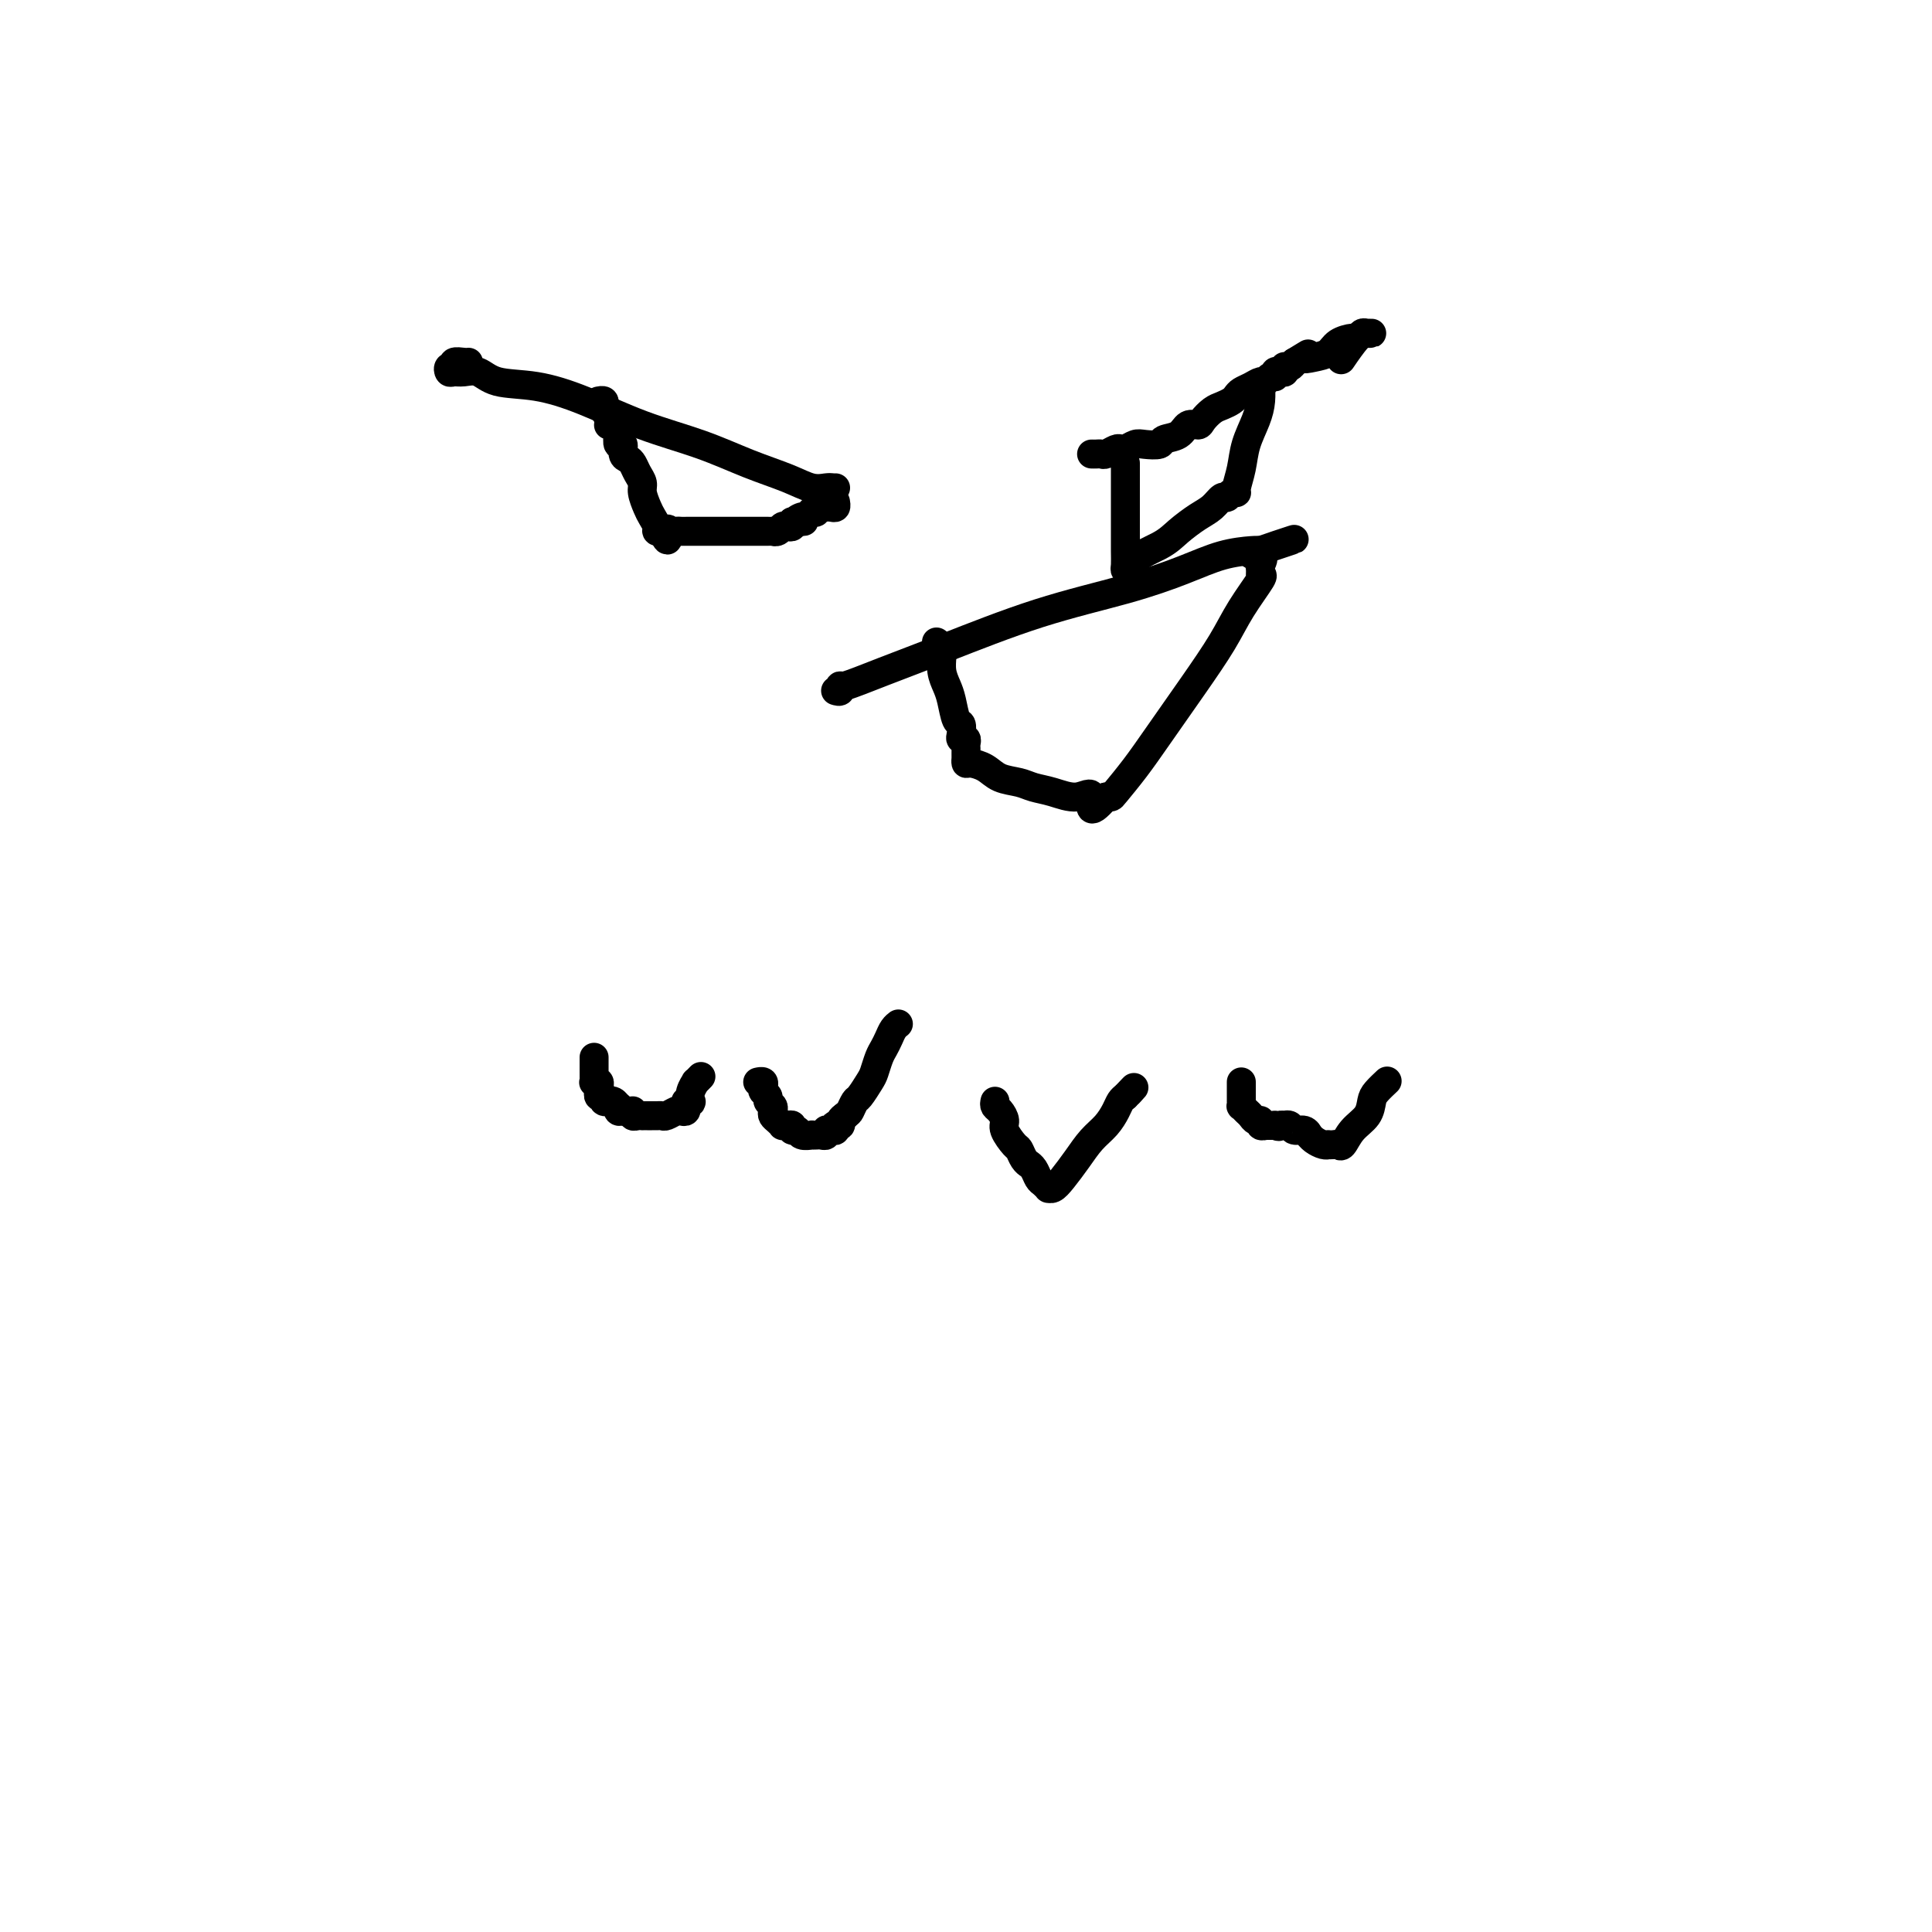 <svg viewBox='0 0 400 400' version='1.1' xmlns='http://www.w3.org/2000/svg' xmlns:xlink='http://www.w3.org/1999/xlink'><g fill='none' stroke='#000000' stroke-width='6' stroke-linecap='round' stroke-linejoin='round'><path d='M173,101c0.000,0.000 -1.000,0.000 -1,0'/><path d='M172,101c-0.254,-0.023 -0.390,-0.081 -1,0c-0.610,0.081 -1.694,0.302 -3,0c-1.306,-0.302 -2.835,-1.126 -5,-2c-2.165,-0.874 -4.967,-1.796 -8,-3c-3.033,-1.204 -6.296,-2.688 -10,-4c-3.704,-1.312 -7.849,-2.450 -12,-4c-4.151,-1.550 -8.309,-3.511 -12,-5c-3.691,-1.489 -6.915,-2.504 -10,-3c-3.085,-0.496 -6.031,-0.471 -8,-1c-1.969,-0.529 -2.959,-1.610 -4,-2c-1.041,-0.390 -2.131,-0.089 -3,0c-0.869,0.089 -1.517,-0.032 -2,0c-0.483,0.032 -0.802,0.219 -1,0c-0.198,-0.219 -0.274,-0.843 0,-1c0.274,-0.157 0.896,0.154 1,0c0.104,-0.154 -0.312,-0.773 0,-1c0.312,-0.227 1.353,-0.061 2,0c0.647,0.061 0.899,0.017 1,0c0.101,-0.017 0.050,-0.009 0,0'/><path d='M226,94c0.325,0.008 0.651,0.016 1,0c0.349,-0.016 0.723,-0.056 1,0c0.277,0.056 0.459,0.207 1,0c0.541,-0.207 1.442,-0.774 2,-1c0.558,-0.226 0.773,-0.112 1,0c0.227,0.112 0.464,0.223 1,0c0.536,-0.223 1.369,-0.779 2,-1c0.631,-0.221 1.061,-0.105 2,0c0.939,0.105 2.388,0.200 3,0c0.612,-0.200 0.387,-0.697 1,-1c0.613,-0.303 2.065,-0.414 3,-1c0.935,-0.586 1.352,-1.649 2,-2c0.648,-0.351 1.525,0.008 2,0c0.475,-0.008 0.547,-0.383 1,-1c0.453,-0.617 1.286,-1.475 2,-2c0.714,-0.525 1.307,-0.718 2,-1c0.693,-0.282 1.485,-0.654 2,-1c0.515,-0.346 0.754,-0.666 1,-1c0.246,-0.334 0.499,-0.682 1,-1c0.501,-0.318 1.248,-0.606 2,-1c0.752,-0.394 1.507,-0.894 2,-1c0.493,-0.106 0.723,0.182 1,0c0.277,-0.182 0.600,-0.832 1,-1c0.400,-0.168 0.878,0.147 1,0c0.122,-0.147 -0.112,-0.758 0,-1c0.112,-0.242 0.569,-0.117 1,0c0.431,0.117 0.837,0.225 1,0c0.163,-0.225 0.085,-0.782 0,-1c-0.085,-0.218 -0.177,-0.097 0,0c0.177,0.097 0.622,0.171 1,0c0.378,-0.171 0.689,-0.585 1,-1'/><path d='M268,75c4.707,-2.865 2.473,-1.528 2,-1c-0.473,0.528 0.815,0.248 2,0c1.185,-0.248 2.268,-0.462 3,-1c0.732,-0.538 1.113,-1.398 2,-2c0.887,-0.602 2.281,-0.946 3,-1c0.719,-0.054 0.765,0.182 1,0c0.235,-0.182 0.661,-0.781 1,-1c0.339,-0.219 0.591,-0.058 1,0c0.409,0.058 0.974,0.013 1,0c0.026,-0.013 -0.488,0.007 -1,0c-0.512,-0.007 -1.022,-0.040 -2,1c-0.978,1.040 -2.422,3.154 -3,4c-0.578,0.846 -0.289,0.423 0,0'/><path d='M124,83c0.030,-0.006 0.060,-0.013 0,0c-0.060,0.013 -0.208,0.045 0,0c0.208,-0.045 0.774,-0.167 1,0c0.226,0.167 0.112,0.622 0,1c-0.112,0.378 -0.222,0.679 0,1c0.222,0.321 0.778,0.663 1,1c0.222,0.337 0.111,0.668 0,1'/><path d='M126,87c0.265,0.860 -0.074,1.009 0,1c0.074,-0.009 0.560,-0.176 1,0c0.440,0.176 0.835,0.695 1,1c0.165,0.305 0.100,0.397 0,1c-0.100,0.603 -0.234,1.719 0,2c0.234,0.281 0.836,-0.273 1,0c0.164,0.273 -0.110,1.372 0,2c0.110,0.628 0.603,0.786 1,1c0.397,0.214 0.698,0.484 1,1c0.302,0.516 0.605,1.279 1,2c0.395,0.721 0.880,1.401 1,2c0.120,0.599 -0.127,1.117 0,2c0.127,0.883 0.626,2.132 1,3c0.374,0.868 0.622,1.357 1,2c0.378,0.643 0.885,1.440 1,2c0.115,0.560 -0.161,0.881 0,1c0.161,0.119 0.760,0.034 1,0c0.240,-0.034 0.120,-0.017 0,0'/><path d='M137,110c1.881,3.558 1.082,0.953 1,0c-0.082,-0.953 0.552,-0.255 1,0c0.448,0.255 0.712,0.068 1,0c0.288,-0.068 0.602,-0.018 1,0c0.398,0.018 0.880,0.005 1,0c0.120,-0.005 -0.121,-0.001 0,0c0.121,0.001 0.606,0.000 1,0c0.394,-0.000 0.697,-0.000 1,0c0.303,0.000 0.606,0.000 1,0c0.394,-0.000 0.879,-0.000 1,0c0.121,0.000 -0.122,0.000 0,0c0.122,-0.000 0.610,-0.000 1,0c0.390,0.000 0.681,0.000 1,0c0.319,-0.000 0.667,-0.000 1,0c0.333,0.000 0.653,-0.000 1,0c0.347,0.000 0.723,0.000 1,0c0.277,-0.000 0.455,-0.000 1,0c0.545,0.000 1.455,0.000 2,0c0.545,-0.000 0.723,-0.000 1,0c0.277,0.000 0.653,0.000 1,0c0.347,-0.000 0.667,-0.000 1,0c0.333,0.000 0.681,0.001 1,0c0.319,-0.001 0.610,-0.004 1,0c0.390,0.004 0.878,0.015 1,0c0.122,-0.015 -0.121,-0.056 0,0c0.121,0.056 0.607,0.208 1,0c0.393,-0.208 0.693,-0.777 1,-1c0.307,-0.223 0.621,-0.098 1,0c0.379,0.098 0.823,0.171 1,0c0.177,-0.171 0.089,-0.585 0,-1'/><path d='M164,108c4.354,-0.244 1.740,0.144 1,0c-0.740,-0.144 0.394,-0.822 1,-1c0.606,-0.178 0.683,0.145 1,0c0.317,-0.145 0.872,-0.757 1,-1c0.128,-0.243 -0.172,-0.118 0,0c0.172,0.118 0.816,0.228 1,0c0.184,-0.228 -0.091,-0.793 0,-1c0.091,-0.207 0.550,-0.054 1,0c0.450,0.054 0.891,0.011 1,0c0.109,-0.011 -0.114,0.011 0,0c0.114,-0.011 0.567,-0.055 1,0c0.433,0.055 0.848,0.211 1,0c0.152,-0.211 0.041,-0.788 0,-1c-0.041,-0.212 -0.012,-0.061 0,0c0.012,0.061 0.006,0.030 0,0'/><path d='M233,96c-0.000,-0.101 -0.000,-0.202 0,0c0.000,0.202 0.000,0.707 0,1c-0.000,0.293 -0.000,0.374 0,1c0.000,0.626 0.000,1.796 0,3c-0.000,1.204 -0.001,2.442 0,4c0.001,1.558 0.003,3.437 0,5c-0.003,1.563 -0.011,2.811 0,4c0.011,1.189 0.041,2.320 0,3c-0.041,0.680 -0.155,0.909 0,1c0.155,0.091 0.577,0.046 1,0'/><path d='M234,118c-0.159,3.382 -1.056,0.838 0,-1c1.056,-1.838 4.065,-2.970 6,-4c1.935,-1.030 2.795,-1.960 4,-3c1.205,-1.040 2.756,-2.192 4,-3c1.244,-0.808 2.180,-1.274 3,-2c0.820,-0.726 1.525,-1.712 2,-2c0.475,-0.288 0.719,0.122 1,0c0.281,-0.122 0.599,-0.776 1,-1c0.401,-0.224 0.884,-0.019 1,0c0.116,0.019 -0.137,-0.147 0,-1c0.137,-0.853 0.664,-2.394 1,-4c0.336,-1.606 0.482,-3.278 1,-5c0.518,-1.722 1.407,-3.492 2,-5c0.593,-1.508 0.890,-2.752 1,-4c0.110,-1.248 0.031,-2.499 0,-3c-0.031,-0.501 -0.016,-0.250 0,0'/><path d='M173,143c0.408,0.130 0.815,0.260 1,0c0.185,-0.260 0.147,-0.911 0,-1c-0.147,-0.089 -0.403,0.385 1,0c1.403,-0.385 4.466,-1.628 8,-3c3.534,-1.372 7.538,-2.871 13,-5c5.462,-2.129 12.381,-4.886 19,-7c6.619,-2.114 12.939,-3.586 18,-5c5.061,-1.414 8.862,-2.771 12,-4c3.138,-1.229 5.614,-2.331 8,-3c2.386,-0.669 4.682,-0.905 6,-1c1.318,-0.095 1.659,-0.047 2,0'/><path d='M261,114c13.613,-4.518 3.647,-1.312 0,0c-3.647,1.312 -0.974,0.729 0,1c0.974,0.271 0.249,1.396 0,2c-0.249,0.604 -0.021,0.685 0,1c0.021,0.315 -0.165,0.862 0,1c0.165,0.138 0.681,-0.135 0,1c-0.681,1.135 -2.558,3.677 -4,6c-1.442,2.323 -2.450,4.426 -4,7c-1.550,2.574 -3.644,5.618 -6,9c-2.356,3.382 -4.974,7.102 -7,10c-2.026,2.898 -3.461,4.973 -5,7c-1.539,2.027 -3.184,4.007 -4,5c-0.816,0.993 -0.805,0.998 -1,1c-0.195,0.002 -0.598,0.001 -1,0'/><path d='M229,165c-4.277,4.938 -2.968,1.281 -3,0c-0.032,-1.281 -1.405,-0.188 -3,0c-1.595,0.188 -3.413,-0.531 -5,-1c-1.587,-0.469 -2.943,-0.690 -4,-1c-1.057,-0.310 -1.814,-0.709 -3,-1c-1.186,-0.291 -2.801,-0.474 -4,-1c-1.199,-0.526 -1.981,-1.394 -3,-2c-1.019,-0.606 -2.273,-0.950 -3,-1c-0.727,-0.050 -0.927,0.194 -1,0c-0.073,-0.194 -0.020,-0.825 0,-1c0.020,-0.175 0.006,0.107 0,0c-0.006,-0.107 -0.005,-0.603 0,-1c0.005,-0.397 0.015,-0.697 0,-1c-0.015,-0.303 -0.056,-0.611 0,-1c0.056,-0.389 0.208,-0.861 0,-1c-0.208,-0.139 -0.777,0.055 -1,0c-0.223,-0.055 -0.101,-0.360 0,-1c0.101,-0.640 0.181,-1.616 0,-2c-0.181,-0.384 -0.623,-0.176 -1,-1c-0.377,-0.824 -0.690,-2.679 -1,-4c-0.310,-1.321 -0.618,-2.108 -1,-3c-0.382,-0.892 -0.838,-1.889 -1,-3c-0.162,-1.111 -0.030,-2.336 0,-3c0.030,-0.664 -0.044,-0.766 0,-1c0.044,-0.234 0.204,-0.602 0,-1c-0.204,-0.398 -0.773,-0.828 -1,-1c-0.227,-0.172 -0.114,-0.086 0,0'/><path d='M123,219c-0.000,-0.089 -0.000,-0.179 0,0c0.000,0.179 0.000,0.626 0,1c-0.000,0.374 -0.001,0.675 0,1c0.001,0.325 0.004,0.675 0,1c-0.004,0.325 -0.015,0.626 0,1c0.015,0.374 0.057,0.822 0,1c-0.057,0.178 -0.211,0.085 0,0c0.211,-0.085 0.788,-0.162 1,0c0.212,0.162 0.061,0.564 0,1c-0.061,0.436 -0.031,0.905 0,1c0.031,0.095 0.065,-0.185 0,0c-0.065,0.185 -0.228,0.834 0,1c0.228,0.166 0.849,-0.153 1,0c0.151,0.153 -0.166,0.777 0,1c0.166,0.223 0.815,0.045 1,0c0.185,-0.045 -0.095,0.044 0,0c0.095,-0.044 0.564,-0.222 1,0c0.436,0.222 0.838,0.844 1,1c0.162,0.156 0.085,-0.154 0,0c-0.085,0.154 -0.177,0.772 0,1c0.177,0.228 0.622,0.065 1,0c0.378,-0.065 0.689,-0.033 1,0'/><path d='M130,230c1.012,0.249 1.041,-0.130 1,0c-0.041,0.130 -0.152,0.767 0,1c0.152,0.233 0.565,0.062 1,0c0.435,-0.062 0.890,-0.017 1,0c0.110,0.017 -0.125,0.004 0,0c0.125,-0.004 0.610,-0.000 1,0c0.390,0.000 0.686,-0.004 1,0c0.314,0.004 0.647,0.015 1,0c0.353,-0.015 0.725,-0.055 1,0c0.275,0.055 0.452,0.207 1,0c0.548,-0.207 1.468,-0.772 2,-1c0.532,-0.228 0.678,-0.117 1,0c0.322,0.117 0.822,0.241 1,0c0.178,-0.241 0.034,-0.848 0,-1c-0.034,-0.152 0.042,0.150 0,0c-0.042,-0.150 -0.203,-0.752 0,-1c0.203,-0.248 0.771,-0.142 1,0c0.229,0.142 0.117,0.322 0,0c-0.117,-0.322 -0.241,-1.144 0,-2c0.241,-0.856 0.848,-1.745 1,-2c0.152,-0.255 -0.151,0.124 0,0c0.151,-0.124 0.758,-0.750 1,-1c0.242,-0.250 0.121,-0.125 0,0'/><path d='M157,224c-0.111,0.024 -0.222,0.048 0,0c0.222,-0.048 0.776,-0.168 1,0c0.224,0.168 0.116,0.622 0,1c-0.116,0.378 -0.241,0.679 0,1c0.241,0.321 0.849,0.664 1,1c0.151,0.336 -0.153,0.667 0,1c0.153,0.333 0.763,0.667 1,1c0.237,0.333 0.101,0.663 0,1c-0.101,0.337 -0.168,0.679 0,1c0.168,0.321 0.571,0.621 1,1c0.429,0.379 0.885,0.838 1,1c0.115,0.162 -0.109,0.028 0,0c0.109,-0.028 0.553,0.049 1,0c0.447,-0.049 0.898,-0.223 1,0c0.102,0.223 -0.145,0.844 0,1c0.145,0.156 0.683,-0.154 1,0c0.317,0.154 0.413,0.773 1,1c0.587,0.227 1.664,0.062 2,0c0.336,-0.062 -0.068,-0.020 0,0c0.068,0.020 0.610,0.019 1,0c0.390,-0.019 0.630,-0.057 1,0c0.370,0.057 0.870,0.208 1,0c0.130,-0.208 -0.110,-0.774 0,-1c0.110,-0.226 0.569,-0.112 1,0c0.431,0.112 0.833,0.223 1,0c0.167,-0.223 0.100,-0.781 0,-1c-0.100,-0.219 -0.233,-0.100 0,0c0.233,0.100 0.832,0.181 1,0c0.168,-0.181 -0.095,-0.623 0,-1c0.095,-0.377 0.547,-0.688 1,-1'/><path d='M175,231c0.793,-0.729 0.776,-0.550 1,-1c0.224,-0.450 0.690,-1.528 1,-2c0.310,-0.472 0.464,-0.339 1,-1c0.536,-0.661 1.453,-2.116 2,-3c0.547,-0.884 0.724,-1.196 1,-2c0.276,-0.804 0.652,-2.100 1,-3c0.348,-0.900 0.668,-1.404 1,-2c0.332,-0.596 0.677,-1.283 1,-2c0.323,-0.717 0.626,-1.462 1,-2c0.374,-0.538 0.821,-0.868 1,-1c0.179,-0.132 0.089,-0.066 0,0'/><path d='M206,228c-0.079,0.360 -0.158,0.720 0,1c0.158,0.280 0.553,0.480 1,1c0.447,0.520 0.946,1.361 1,2c0.054,0.639 -0.335,1.075 0,2c0.335,0.925 1.395,2.338 2,3c0.605,0.662 0.753,0.572 1,1c0.247,0.428 0.591,1.375 1,2c0.409,0.625 0.883,0.927 1,1c0.117,0.073 -0.122,-0.082 0,0c0.122,0.082 0.607,0.400 1,1c0.393,0.600 0.696,1.483 1,2c0.304,0.517 0.608,0.670 1,1c0.392,0.330 0.870,0.837 1,1c0.130,0.163 -0.090,-0.018 0,0c0.090,0.018 0.489,0.234 1,0c0.511,-0.234 1.135,-0.920 2,-2c0.865,-1.080 1.972,-2.555 3,-4c1.028,-1.445 1.977,-2.860 3,-4c1.023,-1.140 2.120,-2.007 3,-3c0.880,-0.993 1.545,-2.114 2,-3c0.455,-0.886 0.702,-1.539 1,-2c0.298,-0.461 0.649,-0.731 1,-1'/><path d='M233,227c2.867,-3.022 1.533,-1.578 1,-1c-0.533,0.578 -0.267,0.289 0,0'/><path d='M257,224c-0.000,0.331 -0.000,0.662 0,1c0.000,0.338 0.000,0.683 0,1c-0.000,0.317 -0.001,0.606 0,1c0.001,0.394 0.003,0.893 0,1c-0.003,0.107 -0.012,-0.179 0,0c0.012,0.179 0.044,0.823 0,1c-0.044,0.177 -0.166,-0.111 0,0c0.166,0.111 0.618,0.622 1,1c0.382,0.378 0.695,0.623 1,1c0.305,0.377 0.604,0.886 1,1c0.396,0.114 0.890,-0.165 1,0c0.110,0.165 -0.164,0.776 0,1c0.164,0.224 0.765,0.060 1,0c0.235,-0.060 0.104,-0.016 0,0c-0.104,0.016 -0.182,0.004 0,0c0.182,-0.004 0.623,-0.001 1,0c0.377,0.001 0.688,0.001 1,0'/><path d='M264,233c1.090,0.465 0.816,0.129 1,0c0.184,-0.129 0.826,-0.050 1,0c0.174,0.050 -0.121,0.070 0,0c0.121,-0.070 0.659,-0.230 1,0c0.341,0.230 0.486,0.849 1,1c0.514,0.151 1.398,-0.166 2,0c0.602,0.166 0.922,0.815 1,1c0.078,0.185 -0.085,-0.094 0,0c0.085,0.094 0.418,0.561 1,1c0.582,0.439 1.413,0.849 2,1c0.587,0.151 0.930,0.043 1,0c0.070,-0.043 -0.134,-0.020 0,0c0.134,0.020 0.607,0.039 1,0c0.393,-0.039 0.707,-0.136 1,0c0.293,0.136 0.563,0.504 1,0c0.437,-0.504 1.039,-1.880 2,-3c0.961,-1.120 2.282,-1.985 3,-3c0.718,-1.015 0.833,-2.181 1,-3c0.167,-0.819 0.385,-1.292 1,-2c0.615,-0.708 1.627,-1.652 2,-2c0.373,-0.348 0.107,-0.099 0,0c-0.107,0.099 -0.053,0.050 0,0'/></g>
</svg>